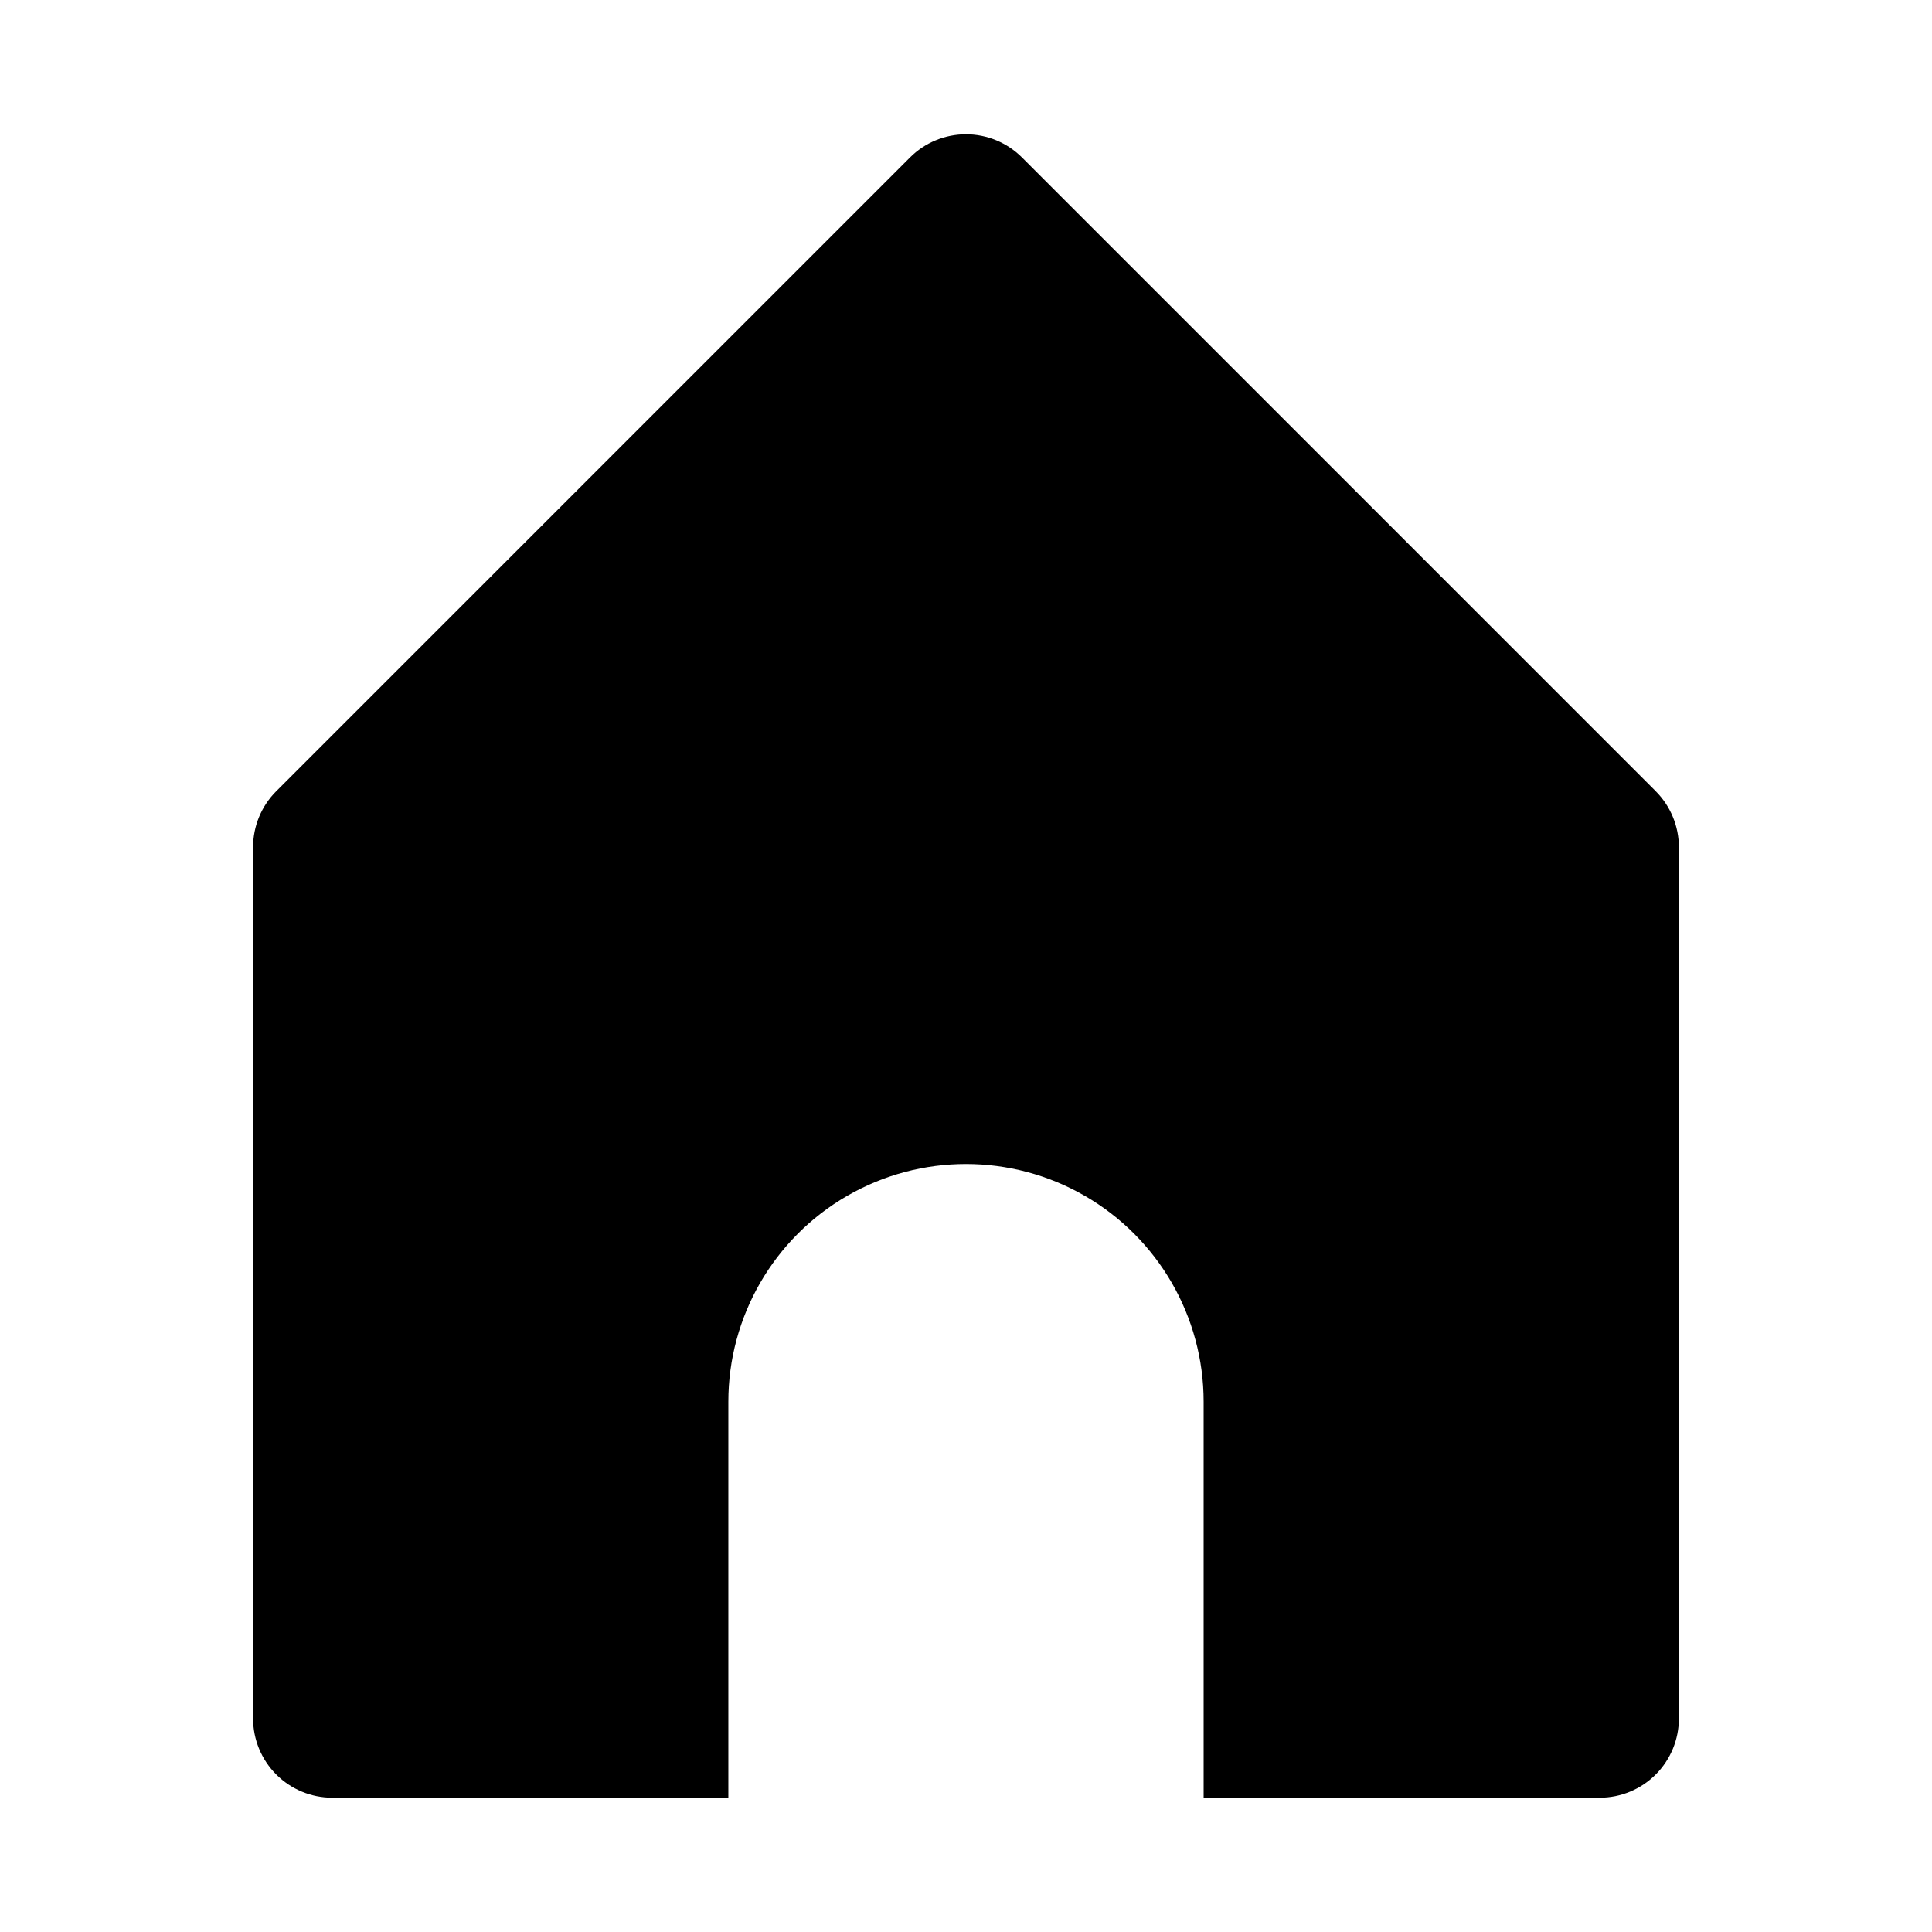 <?xml version="1.0" encoding="UTF-8"?>
<!-- Uploaded to: SVG Repo, www.svgrepo.com, Generator: SVG Repo Mixer Tools -->
<svg fill="#000000" width="800px" height="800px" version="1.1" viewBox="144 144 512 512" xmlns="http://www.w3.org/2000/svg">
 <path d="m582.78 353.67-167.94-167.94v0.004c-3.938-3.941-9.273-6.152-14.844-6.152-5.566 0-10.906 2.211-14.84 6.152l-167.94 167.94v-0.004c-3.938 3.938-6.148 9.277-6.148 14.844v230.91-0.004c0 5.57 2.211 10.91 6.144 14.848 3.938 3.938 9.277 6.148 14.848 6.144h104.96v-104.96c0-22.496 12.004-43.289 31.488-54.539 19.484-11.246 43.488-11.246 62.977 0 19.484 11.25 31.488 32.043 31.488 54.539v104.96h104.96-0.004c5.57 0.004 10.91-2.207 14.848-6.144s6.148-9.277 6.144-14.848v-230.91 0.004c0-5.566-2.211-10.906-6.148-14.844z"/>
</svg>